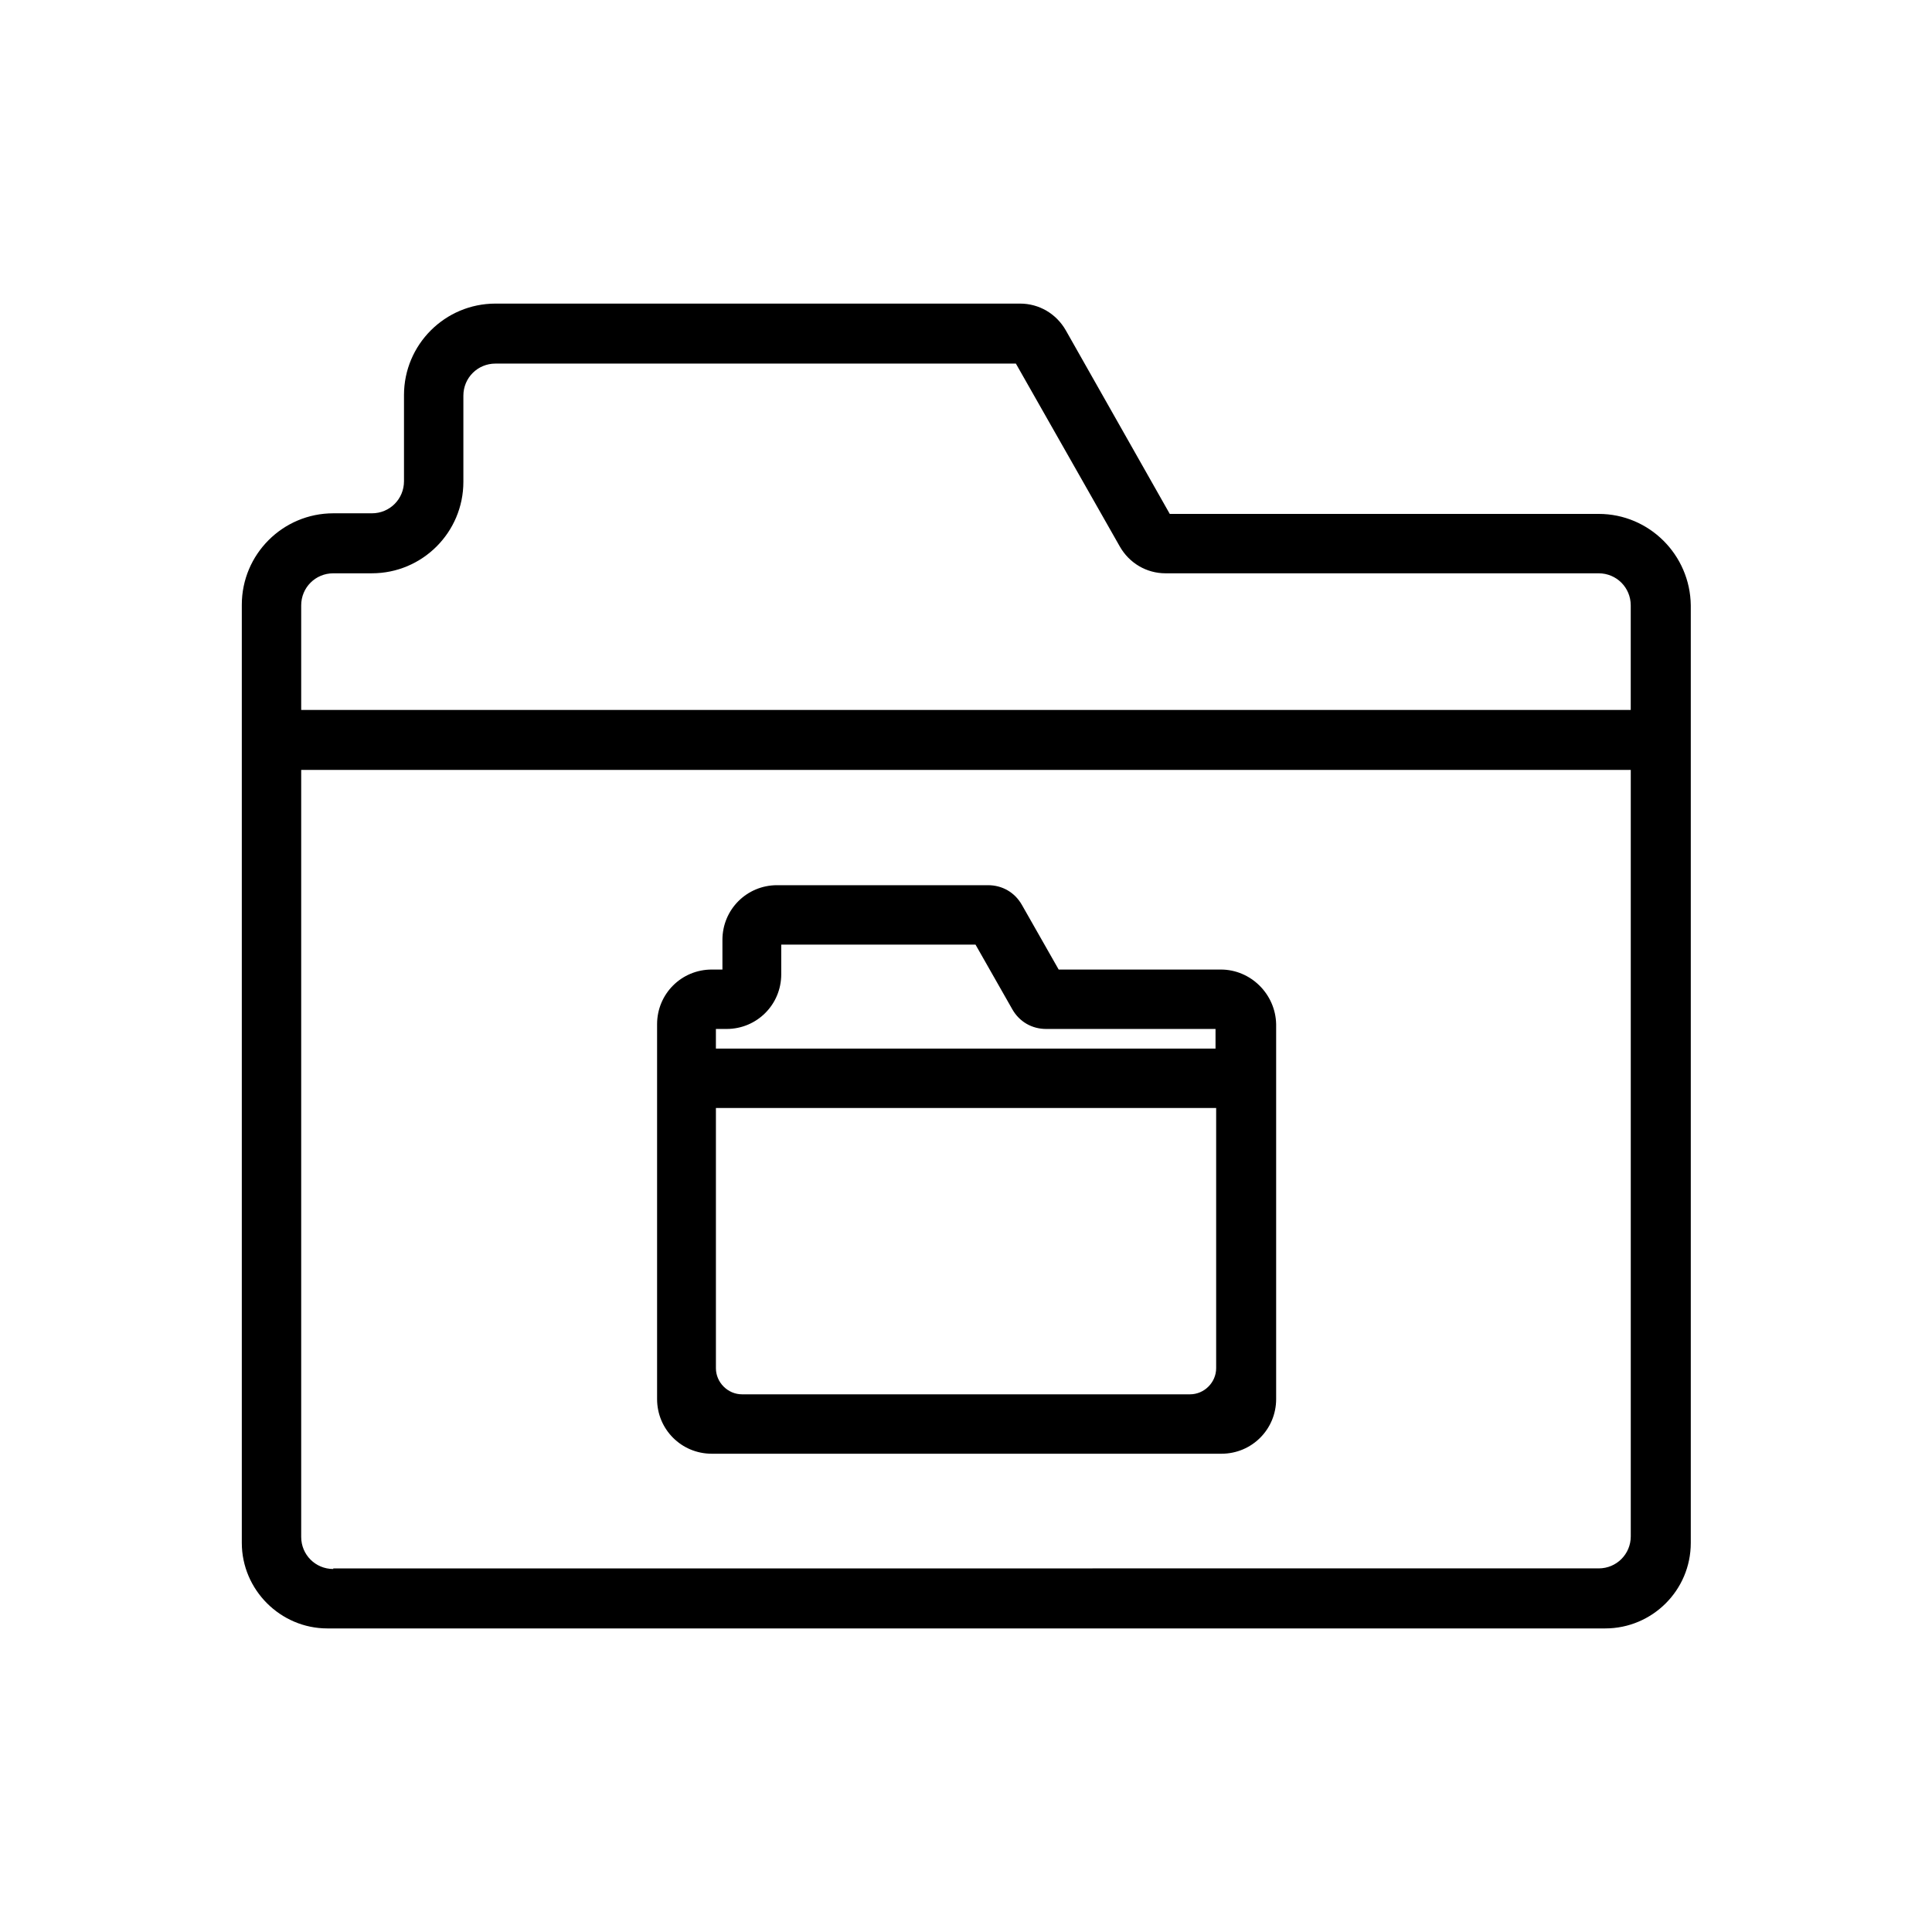 <?xml version="1.0" encoding="UTF-8"?>
<!-- Uploaded to: SVG Find, www.svgrepo.com, Generator: SVG Find Mixer Tools -->
<svg fill="#000000" width="800px" height="800px" version="1.1" viewBox="144 144 512 512" xmlns="http://www.w3.org/2000/svg">
 <g>
  <path d="m567.67 280.19h-113.67l-27.551-48.648c-2.519-4.41-7.086-7.086-12.121-7.086h-139.02c-13.383 0-24.246 10.863-24.246 24.246v22.828c0 4.723-3.777 8.5-8.5 8.5h-10.234c-13.383 0-24.246 10.863-24.246 24.246v248.6c0 12.438 10.234 22.672 22.672 22.672h338.65c12.438 0 22.672-10.078 22.672-22.672v-248.44c-0.156-13.383-11.02-24.246-24.402-24.246zm-335.35 279.61c-4.723 0-8.5-3.777-8.5-8.5v-203.26h352.35v203.1c0 4.723-3.777 8.5-8.5 8.5l-335.35 0.004zm-8.5-227.5v-27.867c0-4.723 3.777-8.5 8.5-8.5l10.234-0.004c13.383 0 24.246-10.863 24.246-24.246v-22.828c0-4.723 3.777-8.5 8.5-8.5h137.92l27.551 48.492c2.519 4.41 7.086 7.086 12.121 7.086h114.77c4.723 0 8.5 3.777 8.5 8.5v27.711l-352.34-0.004z"/>
  <path d="m467.54 400.94h-42.98l-9.762-17.16c-1.891-3.305-5.195-5.195-8.973-5.195h-55.891c-8.031 0-14.484 6.453-14.484 14.484v7.871h-2.832c-8.031 0-14.484 6.453-14.484 14.484v99.344c0 8.031 6.453 14.484 14.484 14.484h135.09c8.031 0 14.484-6.453 14.484-14.484v-99.344c-0.164-8.027-6.773-14.484-14.648-14.484zm-126.89 112.57c-3.777 0-6.926-3.148-6.926-6.926v-68.957h132.57v68.957c0 3.777-3.148 6.926-6.926 6.926zm-6.93-91.629v-5.195h2.832c8.031 0 14.484-6.453 14.484-14.484v-7.871h51.484l9.762 17.16c1.891 3.305 5.195 5.195 8.973 5.195h44.871v5.195z"/>
 </g>
</svg>
